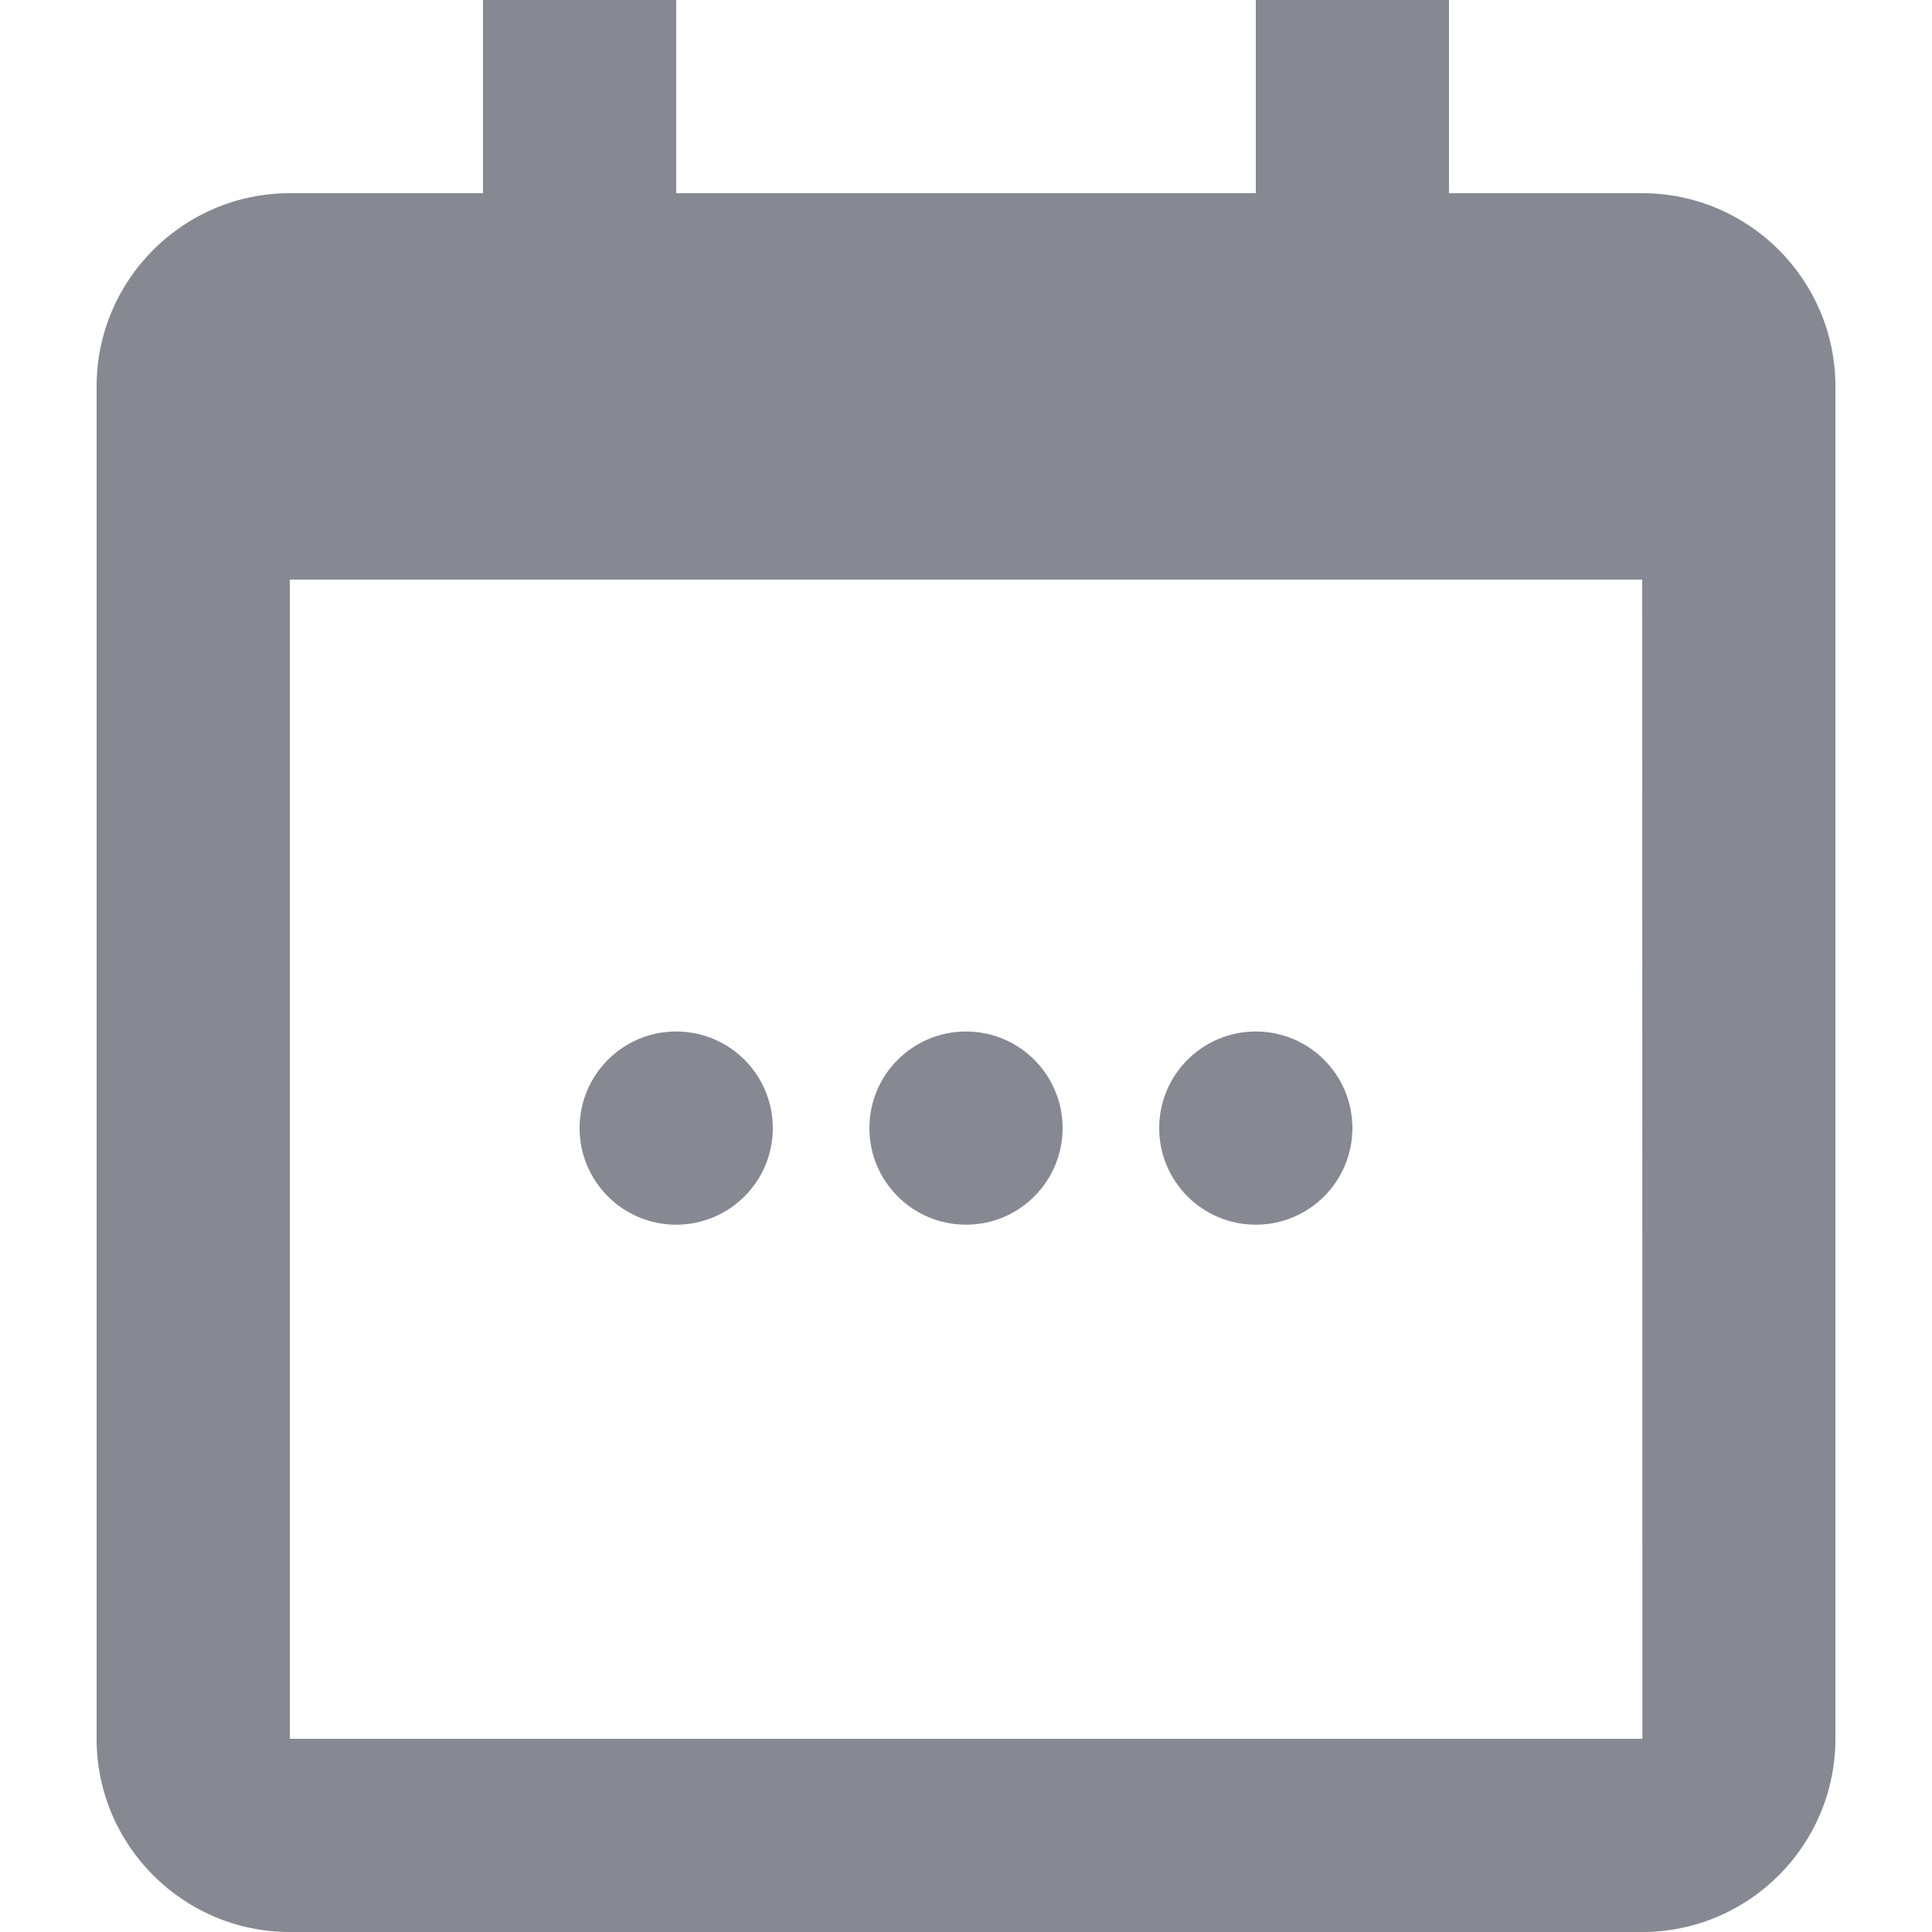 <svg width="20" height="20" viewBox="0 0 20 20" fill="none" xmlns="http://www.w3.org/2000/svg">
<g clip-path="url(#clip0_740:118)">
<path d="M17 2H15V0H13V2H7V0H5V2H3C1.897 2 1 2.897 1 4V18C1 19.103 1.897 20 3 20H17C18.103 20 19 19.103 19 18V4C19 2.897 18.103 2 17 2ZM17.002 18H3V6H17L17.002 18Z" fill="#868991"/>
<circle cx="7" cy="11.678" r="1" fill="#868991"/>
<circle cx="10" cy="11.678" r="1" fill="#868991"/>
<circle cx="13" cy="11.678" r="1" fill="#868991"/>
</g>
<defs>
<clipPath id="clip0_740:118">
<rect width="20" height="20" fill="white"/>
</clipPath>
</defs>
</svg>
